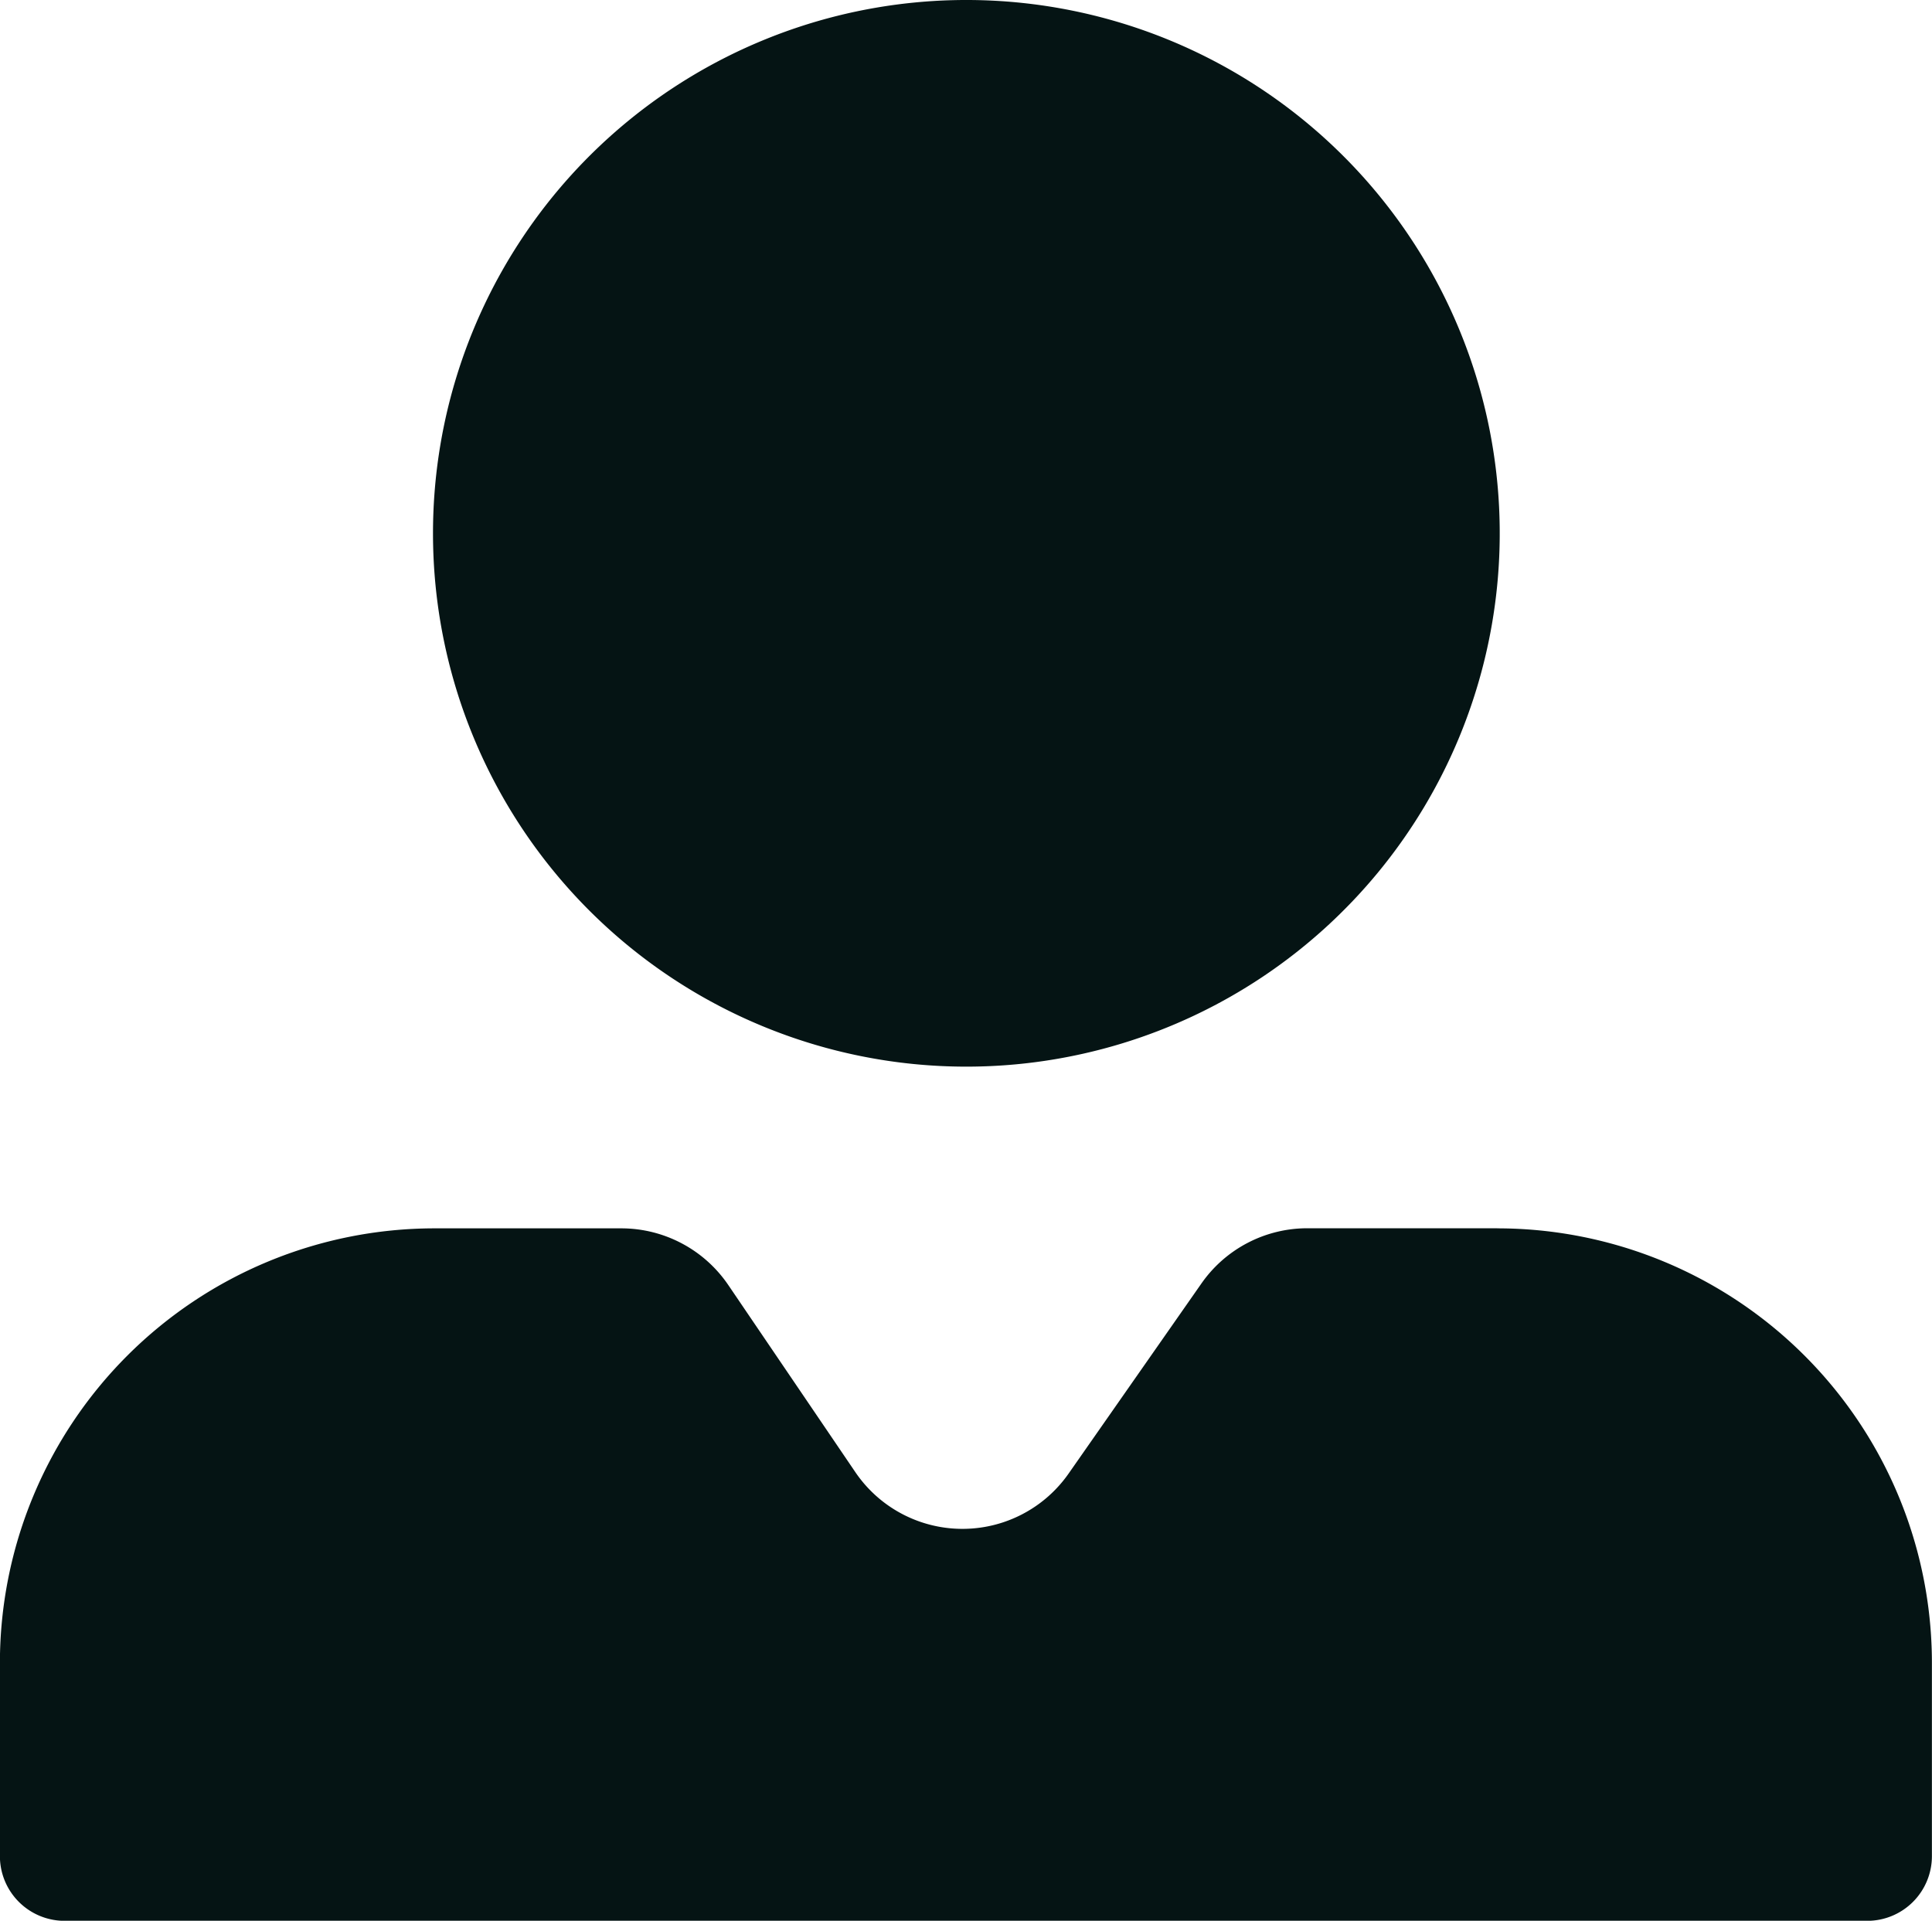 <svg xmlns="http://www.w3.org/2000/svg" width="21.288" height="21.166" viewBox="0 0 21.288 21.166">
  <g id="Groupe_8108" data-name="Groupe 8108" transform="translate(-1383 -31)">
    <path id="Tracé_19935" data-name="Tracé 19935" d="M366.044,79.566h-2.092a1.423,1.423,0,0,0-1.168.61l-1.463,2.094a1.427,1.427,0,0,1-2.349-.016l-1.4-2.062a1.426,1.426,0,0,0-1.18-.625h-2.055a4.791,4.791,0,0,0-4.791,4.791v2.127a.713.713,0,0,0,.713.713h19.862a.713.713,0,0,0,.713-.713V84.358a4.79,4.79,0,0,0-4.79-4.791m-5.85-1.782a5.877,5.877,0,1,0-5.876-5.877,5.877,5.877,0,0,0,5.876,5.877" transform="translate(1033.453 -35.031)" fill="#051414"/>
  </g>
</svg>

